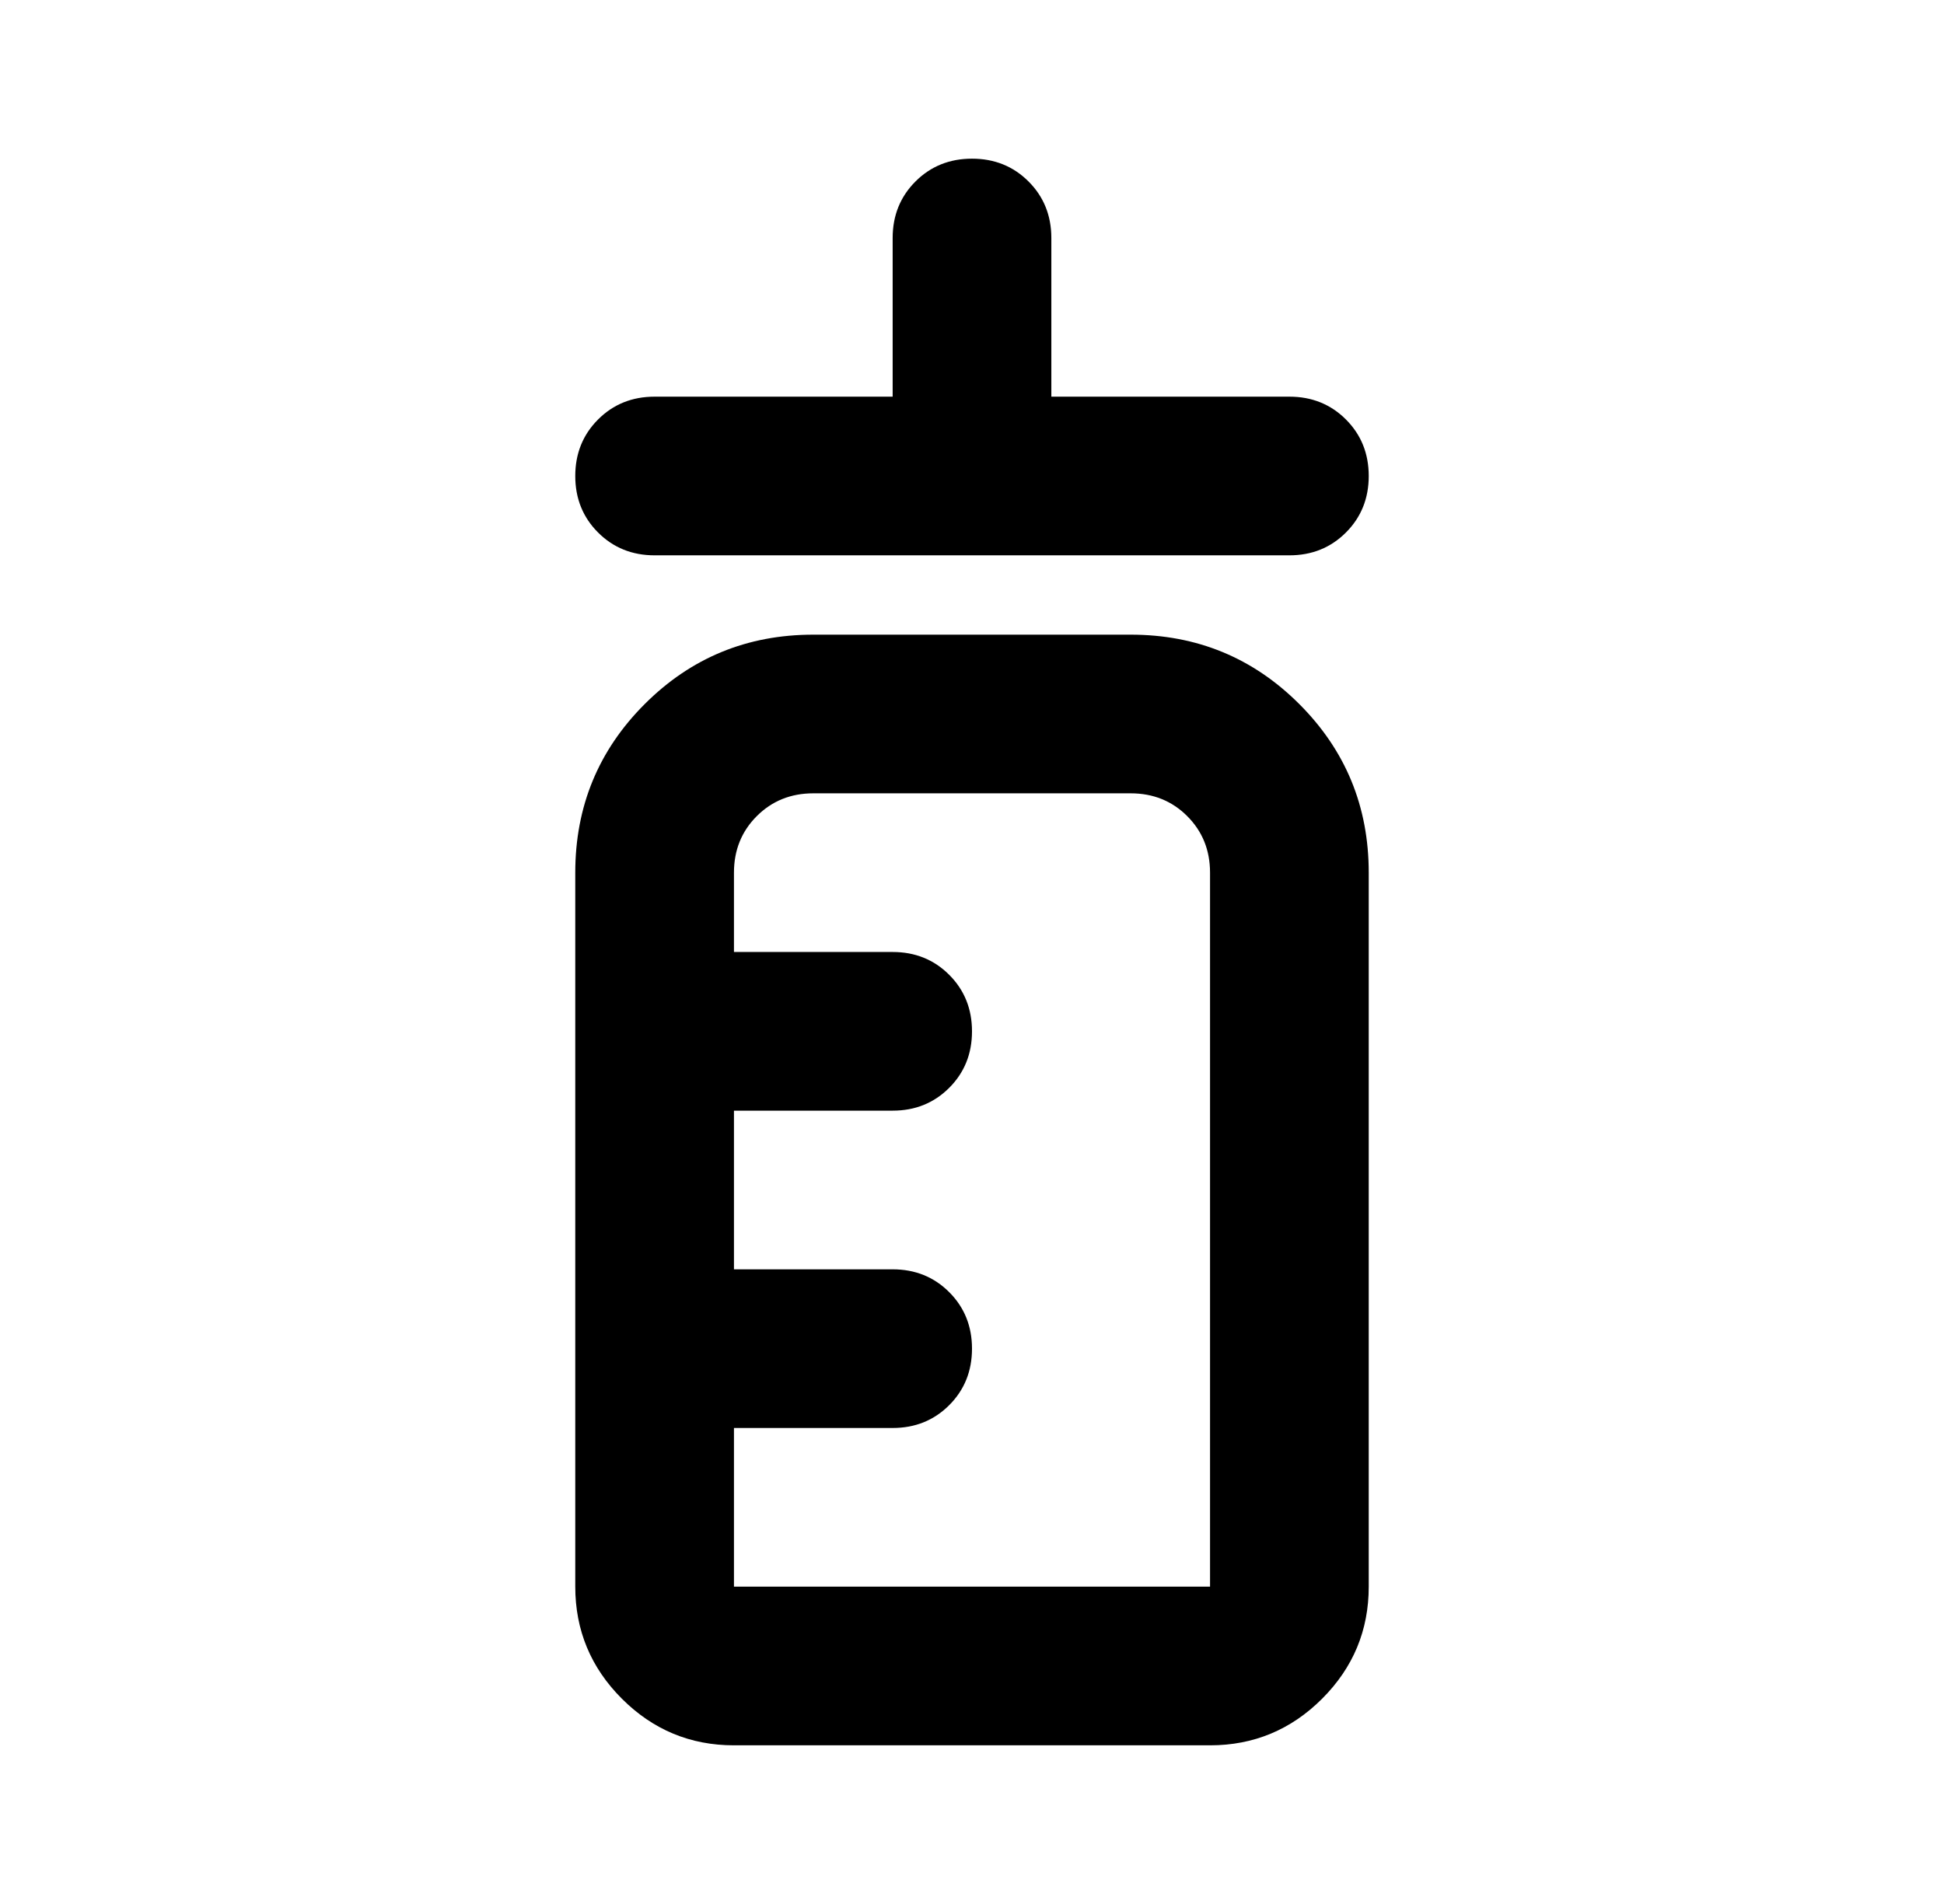 <svg width="49" height="48" viewBox="0 0 49 48" fill="none" xmlns="http://www.w3.org/2000/svg">
<path d="M16.5 14C15.933 14 15.458 13.808 15.075 13.425C14.692 13.042 14.5 12.567 14.5 12C14.5 11.433 14.692 10.958 15.075 10.575C15.458 10.192 15.933 10 16.5 10H22.5V6C22.5 5.433 22.692 4.958 23.075 4.575C23.458 4.192 23.933 4 24.5 4C25.067 4 25.542 4.192 25.925 4.575C26.308 4.958 26.5 5.433 26.5 6V10H32.5C33.067 10 33.542 10.192 33.925 10.575C34.308 10.958 34.5 11.433 34.5 12C34.5 12.567 34.308 13.042 33.925 13.425C33.542 13.808 33.067 14 32.5 14H16.5ZM18.5 44C17.4 44 16.458 43.608 15.675 42.825C14.892 42.042 14.5 41.1 14.5 40V22C14.5 20.333 15.083 18.917 16.25 17.75C17.417 16.583 18.833 16 20.5 16H28.5C30.167 16 31.583 16.583 32.75 17.75C33.917 18.917 34.5 20.333 34.5 22V40C34.5 41.1 34.108 42.042 33.325 42.825C32.542 43.608 31.6 44 30.5 44H18.5ZM18.5 40H30.5V22C30.5 21.433 30.308 20.958 29.925 20.575C29.542 20.192 29.067 20 28.5 20H20.5C19.933 20 19.458 20.192 19.075 20.575C18.692 20.958 18.5 21.433 18.5 22V24H22.5C23.067 24 23.542 24.192 23.925 24.575C24.308 24.958 24.5 25.433 24.5 26C24.5 26.567 24.308 27.042 23.925 27.425C23.542 27.808 23.067 28 22.5 28H18.5V32H22.5C23.067 32 23.542 32.192 23.925 32.575C24.308 32.958 24.5 33.433 24.5 34C24.5 34.567 24.308 35.042 23.925 35.425C23.542 35.808 23.067 36 22.5 36H18.5V40Z" fill="black"/>
</svg>
